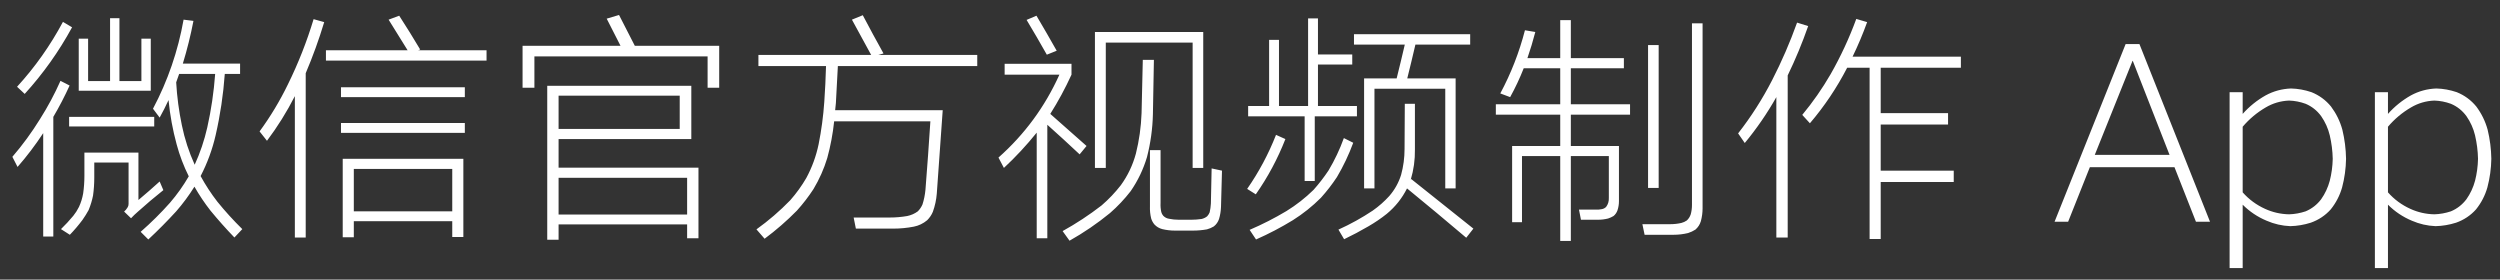 <svg width="152" height="17" viewBox="0 0 152 17" fill="none" xmlns="http://www.w3.org/2000/svg">
  <rect x="0" y="0" width="152" height="17" fill="#333333" stroke="none"/>
  <path
    d="M9.302 6.61L9.707 7.15C9.897 6.81 10.077 6.455 10.247 6.085C10.337 7.005 10.502 7.905 10.742 8.785C10.922 9.455 11.167 10.1 11.477 10.72C11.147 11.29 10.767 11.825 10.337 12.325C9.787 12.945 9.192 13.535 8.552 14.095L9.017 14.56C9.607 14.01 10.172 13.44 10.712 12.85C11.122 12.38 11.492 11.88 11.822 11.35C12.112 11.86 12.437 12.345 12.797 12.805C13.257 13.365 13.742 13.91 14.252 14.44L14.732 13.93C14.192 13.4 13.687 12.845 13.217 12.265C12.837 11.775 12.497 11.255 12.197 10.705C12.607 9.915 12.912 9.085 13.112 8.215C13.392 6.995 13.577 5.755 13.667 4.495H14.597V3.865H11.117C11.377 3.015 11.592 2.15 11.762 1.27L11.162 1.195C10.822 3.105 10.202 4.91 9.302 6.61ZM10.892 4.495H13.082C13.002 5.595 12.842 6.68 12.602 7.75C12.422 8.54 12.167 9.295 11.837 10.015C11.487 9.245 11.227 8.445 11.057 7.615C10.877 6.755 10.762 5.885 10.712 5.005L10.892 4.495ZM3.707 13.93L4.247 14.275C4.517 13.995 4.772 13.695 5.012 13.375C5.152 13.175 5.277 12.975 5.387 12.775C5.507 12.485 5.597 12.19 5.657 11.89C5.707 11.53 5.732 11.165 5.732 10.795V9.88H7.817V12.4C7.817 12.48 7.797 12.55 7.757 12.61C7.697 12.71 7.627 12.795 7.547 12.865L7.967 13.27C8.097 13.13 8.232 13 8.372 12.88C8.872 12.43 9.392 11.99 9.932 11.56L9.707 11.035C9.277 11.425 8.847 11.8 8.417 12.16V9.28H5.132V10.69C5.132 11.05 5.107 11.405 5.057 11.755C5.007 12.045 4.922 12.32 4.802 12.58C4.702 12.78 4.587 12.96 4.457 13.12C4.217 13.41 3.967 13.68 3.707 13.93ZM0.752 9.535L1.067 10.15C1.627 9.51 2.147 8.825 2.627 8.095V14.38H3.242V7.105C3.602 6.495 3.932 5.86 4.232 5.2L3.677 4.915C3.317 5.725 2.902 6.5 2.432 7.24C1.932 8.05 1.372 8.815 0.752 9.535ZM4.787 2.35V5.515H9.167V2.35H8.597V4.93H7.262V1.105H6.692V4.93H5.357V2.35H4.787ZM1.037 5.275L1.502 5.71C2.622 4.48 3.582 3.13 4.382 1.66L3.827 1.33C3.057 2.77 2.127 4.085 1.037 5.275ZM4.202 7.105V7.69H9.377V7.105H4.202ZM20.837 9.655V14.425H21.512V13.45H27.497V14.41H28.172V9.655H20.837ZM21.512 10.27H27.497V12.85H21.512V10.27ZM15.782 7.99L16.232 8.56C16.872 7.71 17.437 6.805 17.927 5.845V14.44H18.587V4.45C19.017 3.44 19.392 2.405 19.712 1.345L19.067 1.165C18.657 2.525 18.137 3.845 17.507 5.125C17.017 6.135 16.442 7.09 15.782 7.99ZM23.627 1.195L24.782 3.055H19.817V3.685H29.582V3.055H25.427L25.547 3.01C25.137 2.32 24.712 1.635 24.272 0.955L23.627 1.195ZM20.732 5.305V5.905H28.262V5.305H20.732ZM20.732 7.48V8.08H28.262V7.48H20.732ZM33.272 5.215V14.575H33.962V13.645H41.777V14.485H42.467V10.195H33.962V8.455H42.032V5.215H33.272ZM41.777 10.81V13.045H33.962V10.81H41.777ZM33.962 5.815H41.327V7.84H33.962V5.815ZM31.772 2.785V5.335H32.492V3.43H43.022V5.335H43.727V2.785H38.597L37.637 0.91L36.887 1.135C37.167 1.685 37.447 2.235 37.727 2.785H31.772ZM46.112 3.34V4.015H50.222C50.202 4.745 50.167 5.47 50.117 6.19C50.057 7.06 49.942 7.92 49.772 8.77C49.622 9.49 49.372 10.175 49.022 10.825C48.742 11.305 48.417 11.755 48.047 12.175C47.417 12.825 46.732 13.415 45.992 13.945L46.487 14.515C47.187 13.995 47.842 13.425 48.452 12.805C48.822 12.395 49.157 11.96 49.457 11.5C49.817 10.9 50.097 10.27 50.297 9.61C50.497 8.88 50.637 8.135 50.717 7.375H56.567C56.477 8.775 56.377 10.165 56.267 11.545C56.237 11.855 56.177 12.15 56.087 12.43C56.017 12.59 55.922 12.73 55.802 12.85C55.612 12.99 55.397 13.085 55.157 13.135C54.807 13.195 54.457 13.225 54.107 13.225H51.902L52.037 13.9H54.317C54.737 13.9 55.152 13.86 55.562 13.78C55.862 13.72 56.132 13.59 56.372 13.39C56.522 13.24 56.637 13.07 56.717 12.88C56.847 12.52 56.927 12.15 56.957 11.77C57.077 10.09 57.197 8.4 57.317 6.7H50.777L50.822 6.265L50.942 4.015H59.417V3.34H53.402L53.717 3.25C53.287 2.48 52.867 1.705 52.457 0.925L51.797 1.195C52.187 1.915 52.577 2.63 52.967 3.34H46.112ZM66.572 1.945V10.21H67.232V2.59H72.512V10.21H73.157V1.945H66.572ZM60.707 9.58L61.037 10.21C61.747 9.55 62.412 8.835 63.032 8.065V14.485H63.677V7.585C64.337 8.175 64.992 8.775 65.642 9.385L66.062 8.875L63.857 6.925C64.337 6.165 64.767 5.37 65.147 4.54V3.88H61.082V4.54H64.412C63.532 6.49 62.297 8.17 60.707 9.58ZM64.607 14.05L65.027 14.635C65.897 14.145 66.717 13.585 67.487 12.955C67.947 12.555 68.367 12.11 68.747 11.62C69.187 10.98 69.517 10.29 69.737 9.55C69.957 8.69 70.077 7.82 70.097 6.94C70.117 5.85 70.137 4.75 70.157 3.64H69.482C69.462 4.73 69.437 5.81 69.407 6.88C69.377 7.72 69.262 8.54 69.062 9.34C68.872 10.04 68.567 10.68 68.147 11.26C67.797 11.71 67.407 12.12 66.977 12.49C66.227 13.07 65.437 13.59 64.607 14.05ZM69.917 9.13V12.535C69.907 12.795 69.932 13.045 69.992 13.285C70.032 13.415 70.097 13.535 70.187 13.645C70.317 13.785 70.477 13.88 70.667 13.93C70.917 13.99 71.172 14.02 71.432 14.02H72.542C72.822 14.02 73.102 13.995 73.382 13.945C73.532 13.905 73.672 13.845 73.802 13.765C73.952 13.645 74.057 13.495 74.117 13.315C74.187 13.085 74.227 12.84 74.237 12.58C74.257 11.85 74.277 11.115 74.297 10.375L73.667 10.24C73.647 10.96 73.632 11.67 73.622 12.37C73.612 12.56 73.587 12.74 73.547 12.91C73.517 12.99 73.467 13.07 73.397 13.15C73.297 13.23 73.182 13.285 73.052 13.315C72.842 13.345 72.637 13.36 72.437 13.36H71.657C71.457 13.36 71.262 13.34 71.072 13.3C70.942 13.28 70.827 13.22 70.727 13.12C70.667 13.05 70.627 12.975 70.607 12.895C70.567 12.715 70.552 12.53 70.562 12.34V9.13H69.917ZM62.417 1.21C62.837 1.91 63.247 2.615 63.647 3.325L64.247 3.085C63.847 2.375 63.437 1.665 63.017 0.955L62.417 1.21ZM82.937 4.765V11.455H83.567V5.395H87.872V11.455H88.502V4.765H85.562C85.732 4.085 85.897 3.4 86.057 2.71H89.387V2.08H82.322V2.71H85.412C85.252 3.4 85.087 4.085 84.917 4.765H82.937ZM79.532 1.12V6.445H77.762V2.425H77.162V6.445H75.887V7.075H79.322V11.005H79.937V7.075H82.502V6.445H80.132V3.925H82.217V3.31H80.132V1.12H79.532ZM81.377 13.96L81.722 14.545C82.222 14.305 82.712 14.045 83.192 13.765C83.592 13.535 83.967 13.28 84.317 13C84.837 12.57 85.247 12.055 85.547 11.455C86.757 12.445 87.957 13.445 89.147 14.455L89.582 13.9C88.322 12.89 87.062 11.885 85.802 10.885L85.772 10.93C85.952 10.33 86.037 9.715 86.027 9.085V6.31H85.412L85.397 9.055C85.397 9.595 85.327 10.12 85.187 10.63C85.037 11.11 84.797 11.54 84.467 11.92C84.167 12.25 83.832 12.545 83.462 12.805C82.802 13.245 82.107 13.63 81.377 13.96ZM75.977 13.975L76.367 14.56C77.137 14.22 77.882 13.83 78.602 13.39C79.222 13 79.792 12.545 80.312 12.025C80.672 11.625 80.997 11.205 81.287 10.765C81.677 10.105 82.007 9.41 82.277 8.68L81.707 8.395C81.457 9.085 81.147 9.74 80.777 10.36C80.497 10.78 80.192 11.175 79.862 11.545C79.362 12.035 78.812 12.465 78.212 12.835C77.492 13.265 76.747 13.645 75.977 13.975ZM75.827 11.485L76.352 11.815C77.082 10.775 77.682 9.655 78.152 8.455L77.582 8.2C77.122 9.37 76.537 10.465 75.827 11.485ZM91.937 8.875V13.51H92.537V9.49H94.862V14.65H95.507V9.49H97.817V12.025C97.827 12.235 97.772 12.42 97.652 12.58C97.582 12.65 97.497 12.695 97.397 12.715C97.257 12.745 97.117 12.755 96.977 12.745H96.002L96.122 13.36H97.172C97.372 13.36 97.572 13.335 97.772 13.285C97.892 13.245 98.002 13.195 98.102 13.135C98.212 13.045 98.292 12.93 98.342 12.79C98.402 12.61 98.432 12.425 98.432 12.235V8.875H95.507V6.97H99.107V6.34H95.507V4.15H98.732V3.535H95.507V1.225H94.862V3.535H92.867C93.047 3.015 93.207 2.485 93.347 1.945L92.717 1.84C92.367 3.19 91.867 4.47 91.217 5.68L91.817 5.905C92.127 5.345 92.402 4.76 92.642 4.15H94.862V6.34H90.947V6.97H94.862V8.875H91.937ZM99.857 13.63L99.992 14.275H101.747C102.047 14.275 102.342 14.24 102.632 14.17C102.792 14.12 102.942 14.05 103.082 13.96C103.242 13.82 103.352 13.65 103.412 13.45C103.482 13.19 103.517 12.93 103.517 12.67V1.42H102.872V12.46C102.872 12.66 102.847 12.85 102.797 13.03C102.747 13.18 102.667 13.305 102.557 13.405C102.457 13.475 102.347 13.525 102.227 13.555C102.007 13.605 101.787 13.63 101.567 13.63H99.857ZM100.202 2.74V11.425H100.847V2.74H100.202ZM109.577 6.985L110.042 7.495C110.922 6.465 111.677 5.34 112.307 4.12H113.672V14.53H114.347V11.065H118.787V10.375H114.347V7.57H118.442V6.88H114.347V4.12H119.222V3.445H112.637C112.967 2.765 113.262 2.065 113.522 1.345L112.862 1.15C112.432 2.32 111.912 3.44 111.302 4.51C110.792 5.39 110.217 6.215 109.577 6.985ZM105.677 8.11L106.082 8.695C106.802 7.825 107.442 6.895 108.002 5.905V14.44H108.692V4.585C109.162 3.615 109.577 2.615 109.937 1.585L109.262 1.375C108.832 2.575 108.327 3.74 107.747 4.87C107.157 6.02 106.467 7.1 105.677 8.11ZM124.918 13.48H125.743L127.063 10.165H132.208L133.513 13.48H134.368L130.078 2.68H129.238L124.918 13.48ZM129.658 3.7H129.673L131.908 9.415H127.363L129.658 3.7ZM135.56 5.605V16.3H136.355V12.445C136.775 12.865 137.26 13.19 137.81 13.42C138.27 13.62 138.75 13.73 139.25 13.75C139.67 13.74 140.085 13.67 140.495 13.54C140.975 13.37 141.38 13.1 141.71 12.73C142.03 12.33 142.26 11.885 142.4 11.395C142.55 10.825 142.63 10.245 142.64 9.655C142.63 9.055 142.555 8.465 142.415 7.885C142.275 7.375 142.045 6.905 141.725 6.475C141.405 6.085 141.01 5.795 140.54 5.605C140.13 5.465 139.715 5.39 139.295 5.38C138.745 5.4 138.23 5.54 137.75 5.8C137.22 6.1 136.755 6.475 136.355 6.925V5.605H135.56ZM139.175 6.115C139.515 6.125 139.85 6.19 140.18 6.31C140.56 6.47 140.875 6.72 141.125 7.06C141.375 7.42 141.55 7.81 141.65 8.23C141.76 8.7 141.82 9.175 141.83 9.655C141.82 10.115 141.76 10.56 141.65 10.99C141.54 11.4 141.365 11.775 141.125 12.115C140.875 12.445 140.56 12.69 140.18 12.85C139.85 12.96 139.515 13.02 139.175 13.03C138.665 13.02 138.18 12.91 137.72 12.7C137.19 12.46 136.735 12.125 136.355 11.695V7.705C136.755 7.235 137.22 6.845 137.75 6.535C138.19 6.275 138.665 6.135 139.175 6.115ZM144.393 5.605V16.3H145.188V12.445C145.608 12.865 146.093 13.19 146.643 13.42C147.103 13.62 147.583 13.73 148.083 13.75C148.503 13.74 148.918 13.67 149.328 13.54C149.808 13.37 150.213 13.1 150.543 12.73C150.863 12.33 151.093 11.885 151.233 11.395C151.383 10.825 151.463 10.245 151.473 9.655C151.463 9.055 151.388 8.465 151.248 7.885C151.108 7.375 150.878 6.905 150.558 6.475C150.238 6.085 149.843 5.795 149.373 5.605C148.963 5.465 148.548 5.39 148.128 5.38C147.578 5.4 147.063 5.54 146.583 5.8C146.053 6.1 145.588 6.475 145.188 6.925V5.605H144.393ZM148.008 6.115C148.348 6.125 148.683 6.19 149.013 6.31C149.393 6.47 149.708 6.72 149.958 7.06C150.208 7.42 150.383 7.81 150.483 8.23C150.593 8.7 150.653 9.175 150.663 9.655C150.653 10.115 150.593 10.56 150.483 10.99C150.373 11.4 150.198 11.775 149.958 12.115C149.708 12.445 149.393 12.69 149.013 12.85C148.683 12.96 148.348 13.02 148.008 13.03C147.498 13.02 147.013 12.91 146.553 12.7C146.023 12.46 145.568 12.125 145.188 11.695V7.705C145.588 7.235 146.053 6.845 146.583 6.535C147.023 6.275 147.498 6.135 148.008 6.115Z"
    fill="white" />
</svg>